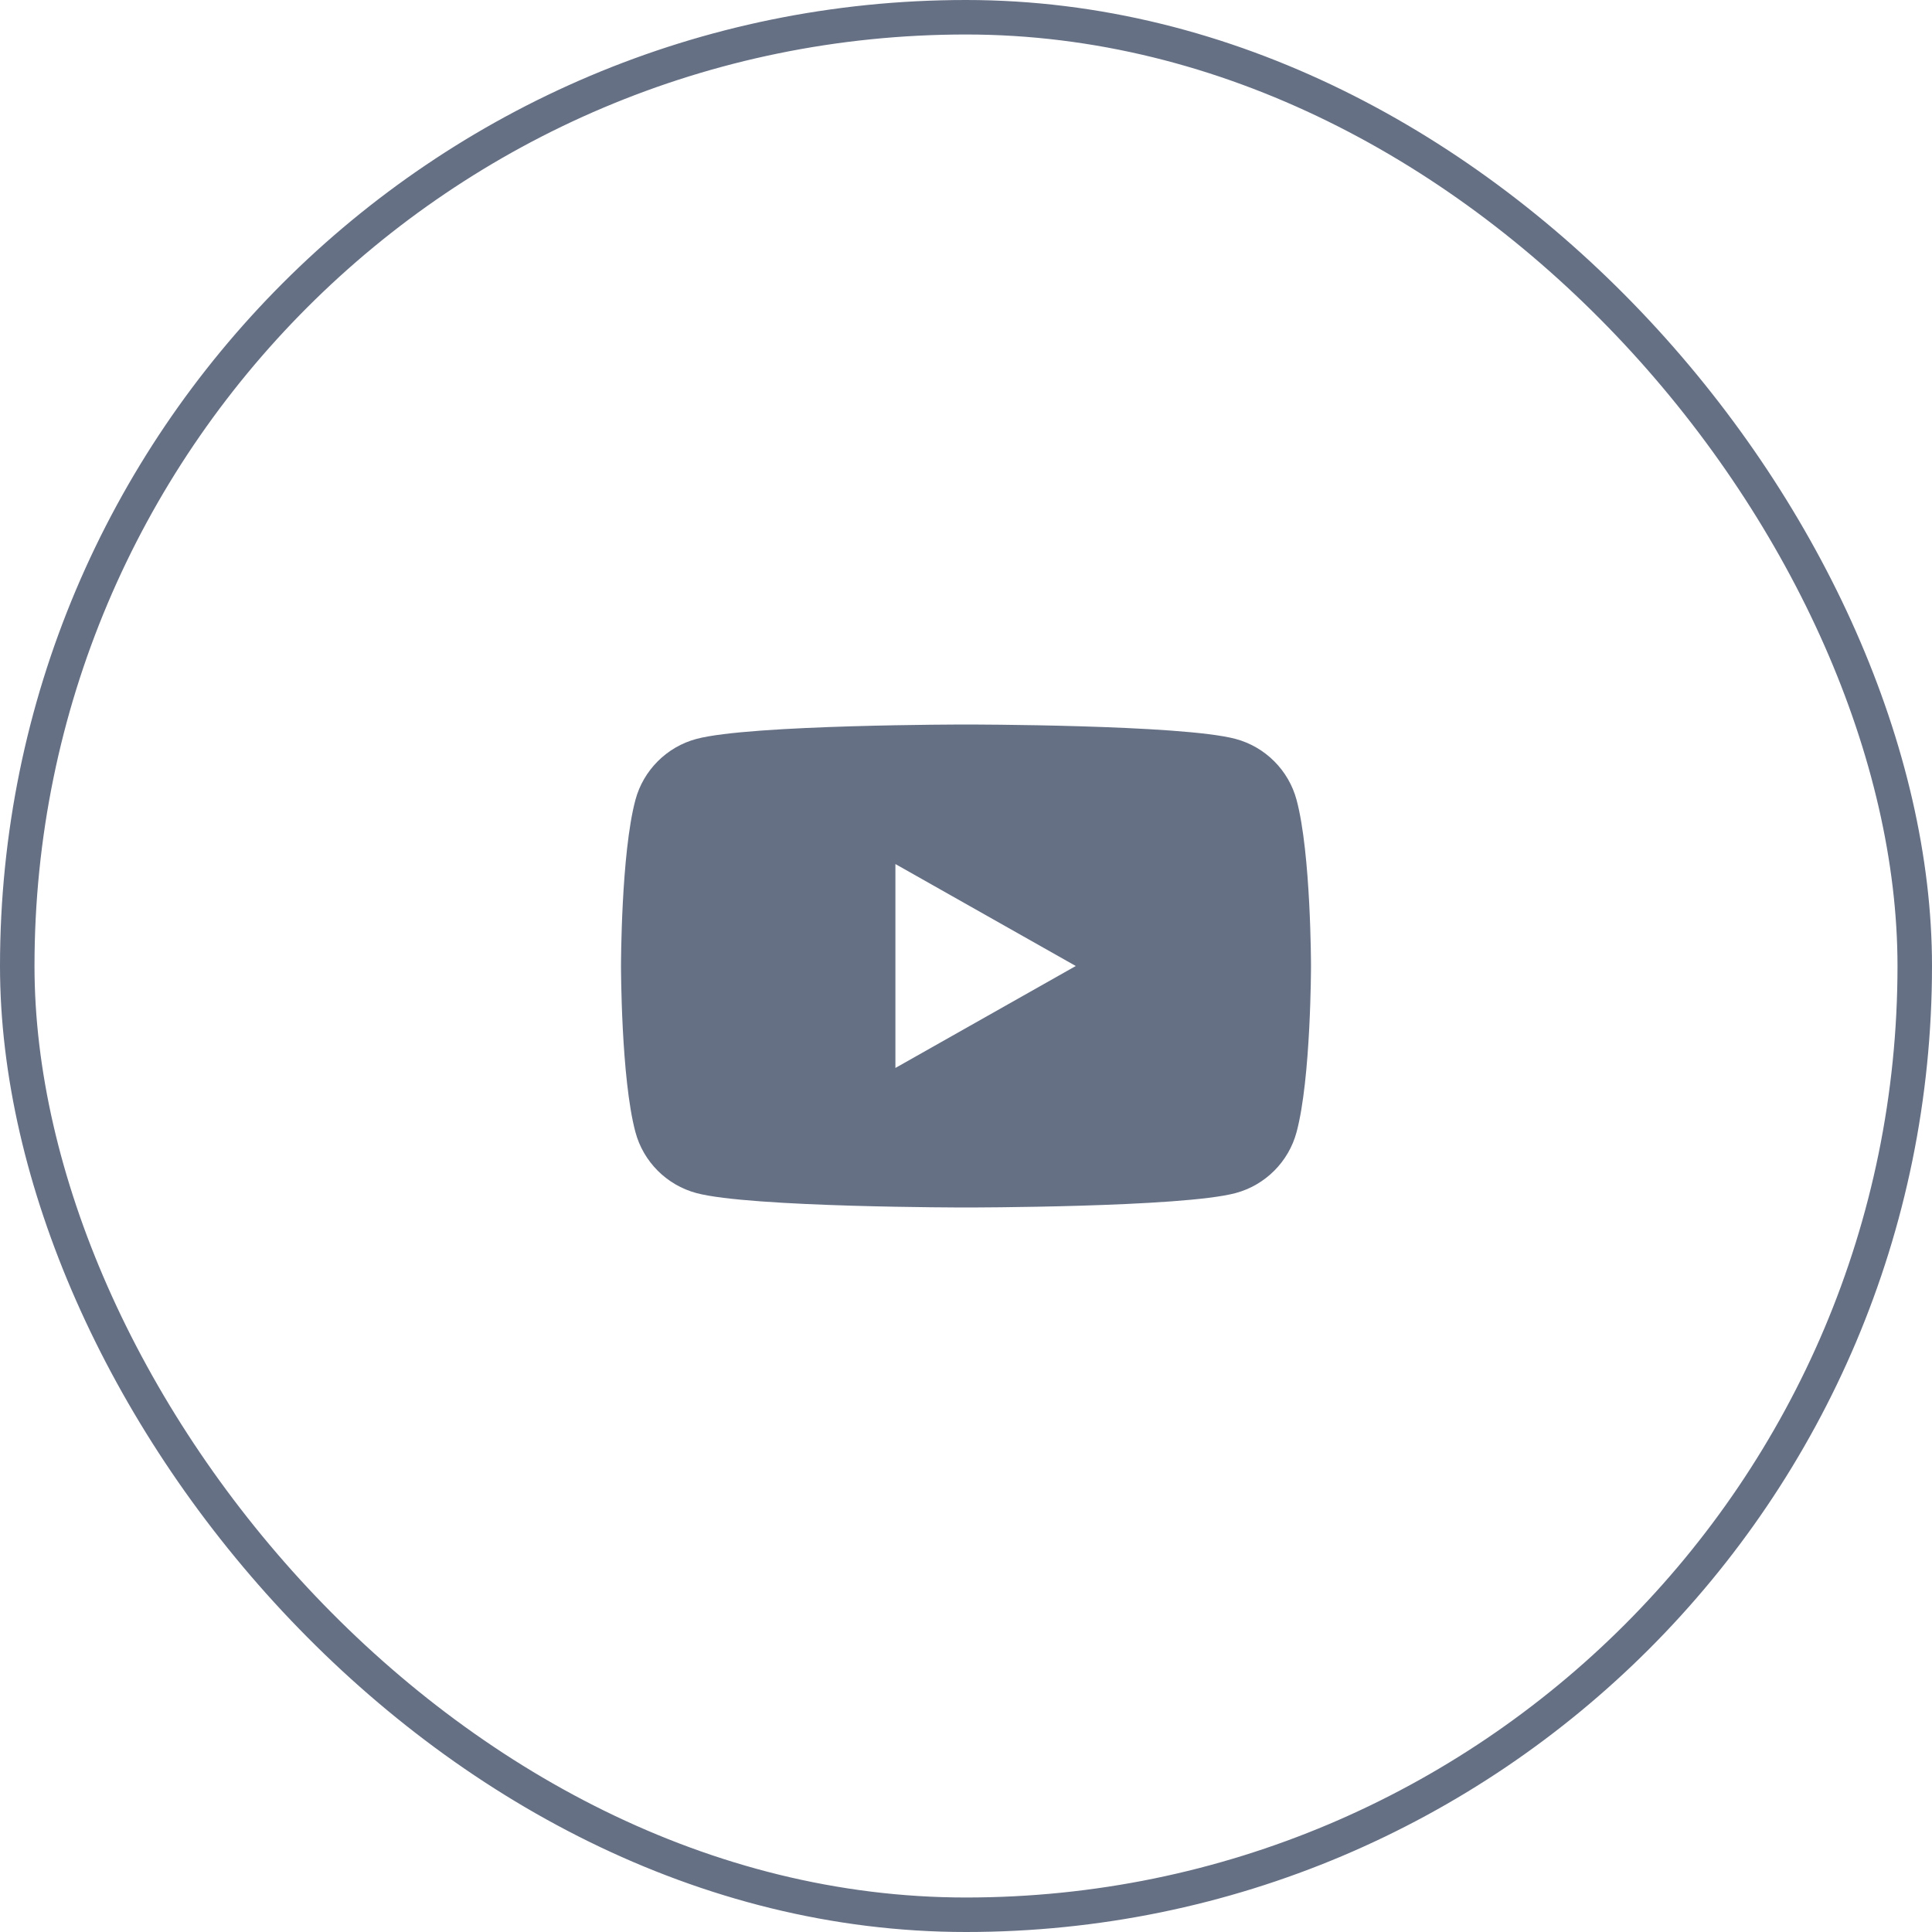 <svg width="56" height="56" viewBox="0 0 56 56" fill="none" xmlns="http://www.w3.org/2000/svg">
<rect x="0.5" y="0.5" width="55" height="55" rx="27.5" stroke="#667085"/>
<path d="M37.582 23.186C37.352 22.326 36.674 21.648 35.814 21.418C34.255 21 28 21 28 21C28 21 21.745 21 20.186 21.418C19.326 21.648 18.648 22.326 18.418 23.186C18 24.746 18 28 18 28C18 28 18 31.254 18.418 32.814C18.648 33.675 19.326 34.352 20.186 34.582C21.747 35 28 35 28 35C28 35 34.255 35 35.814 34.582C36.674 34.352 37.352 33.675 37.582 32.814C38 31.255 38 28 38 28C38 28 38 24.746 37.582 23.186ZM25.954 30.955V25.045L31.182 28L25.954 30.955Z" fill="#667085"/>
</svg>
